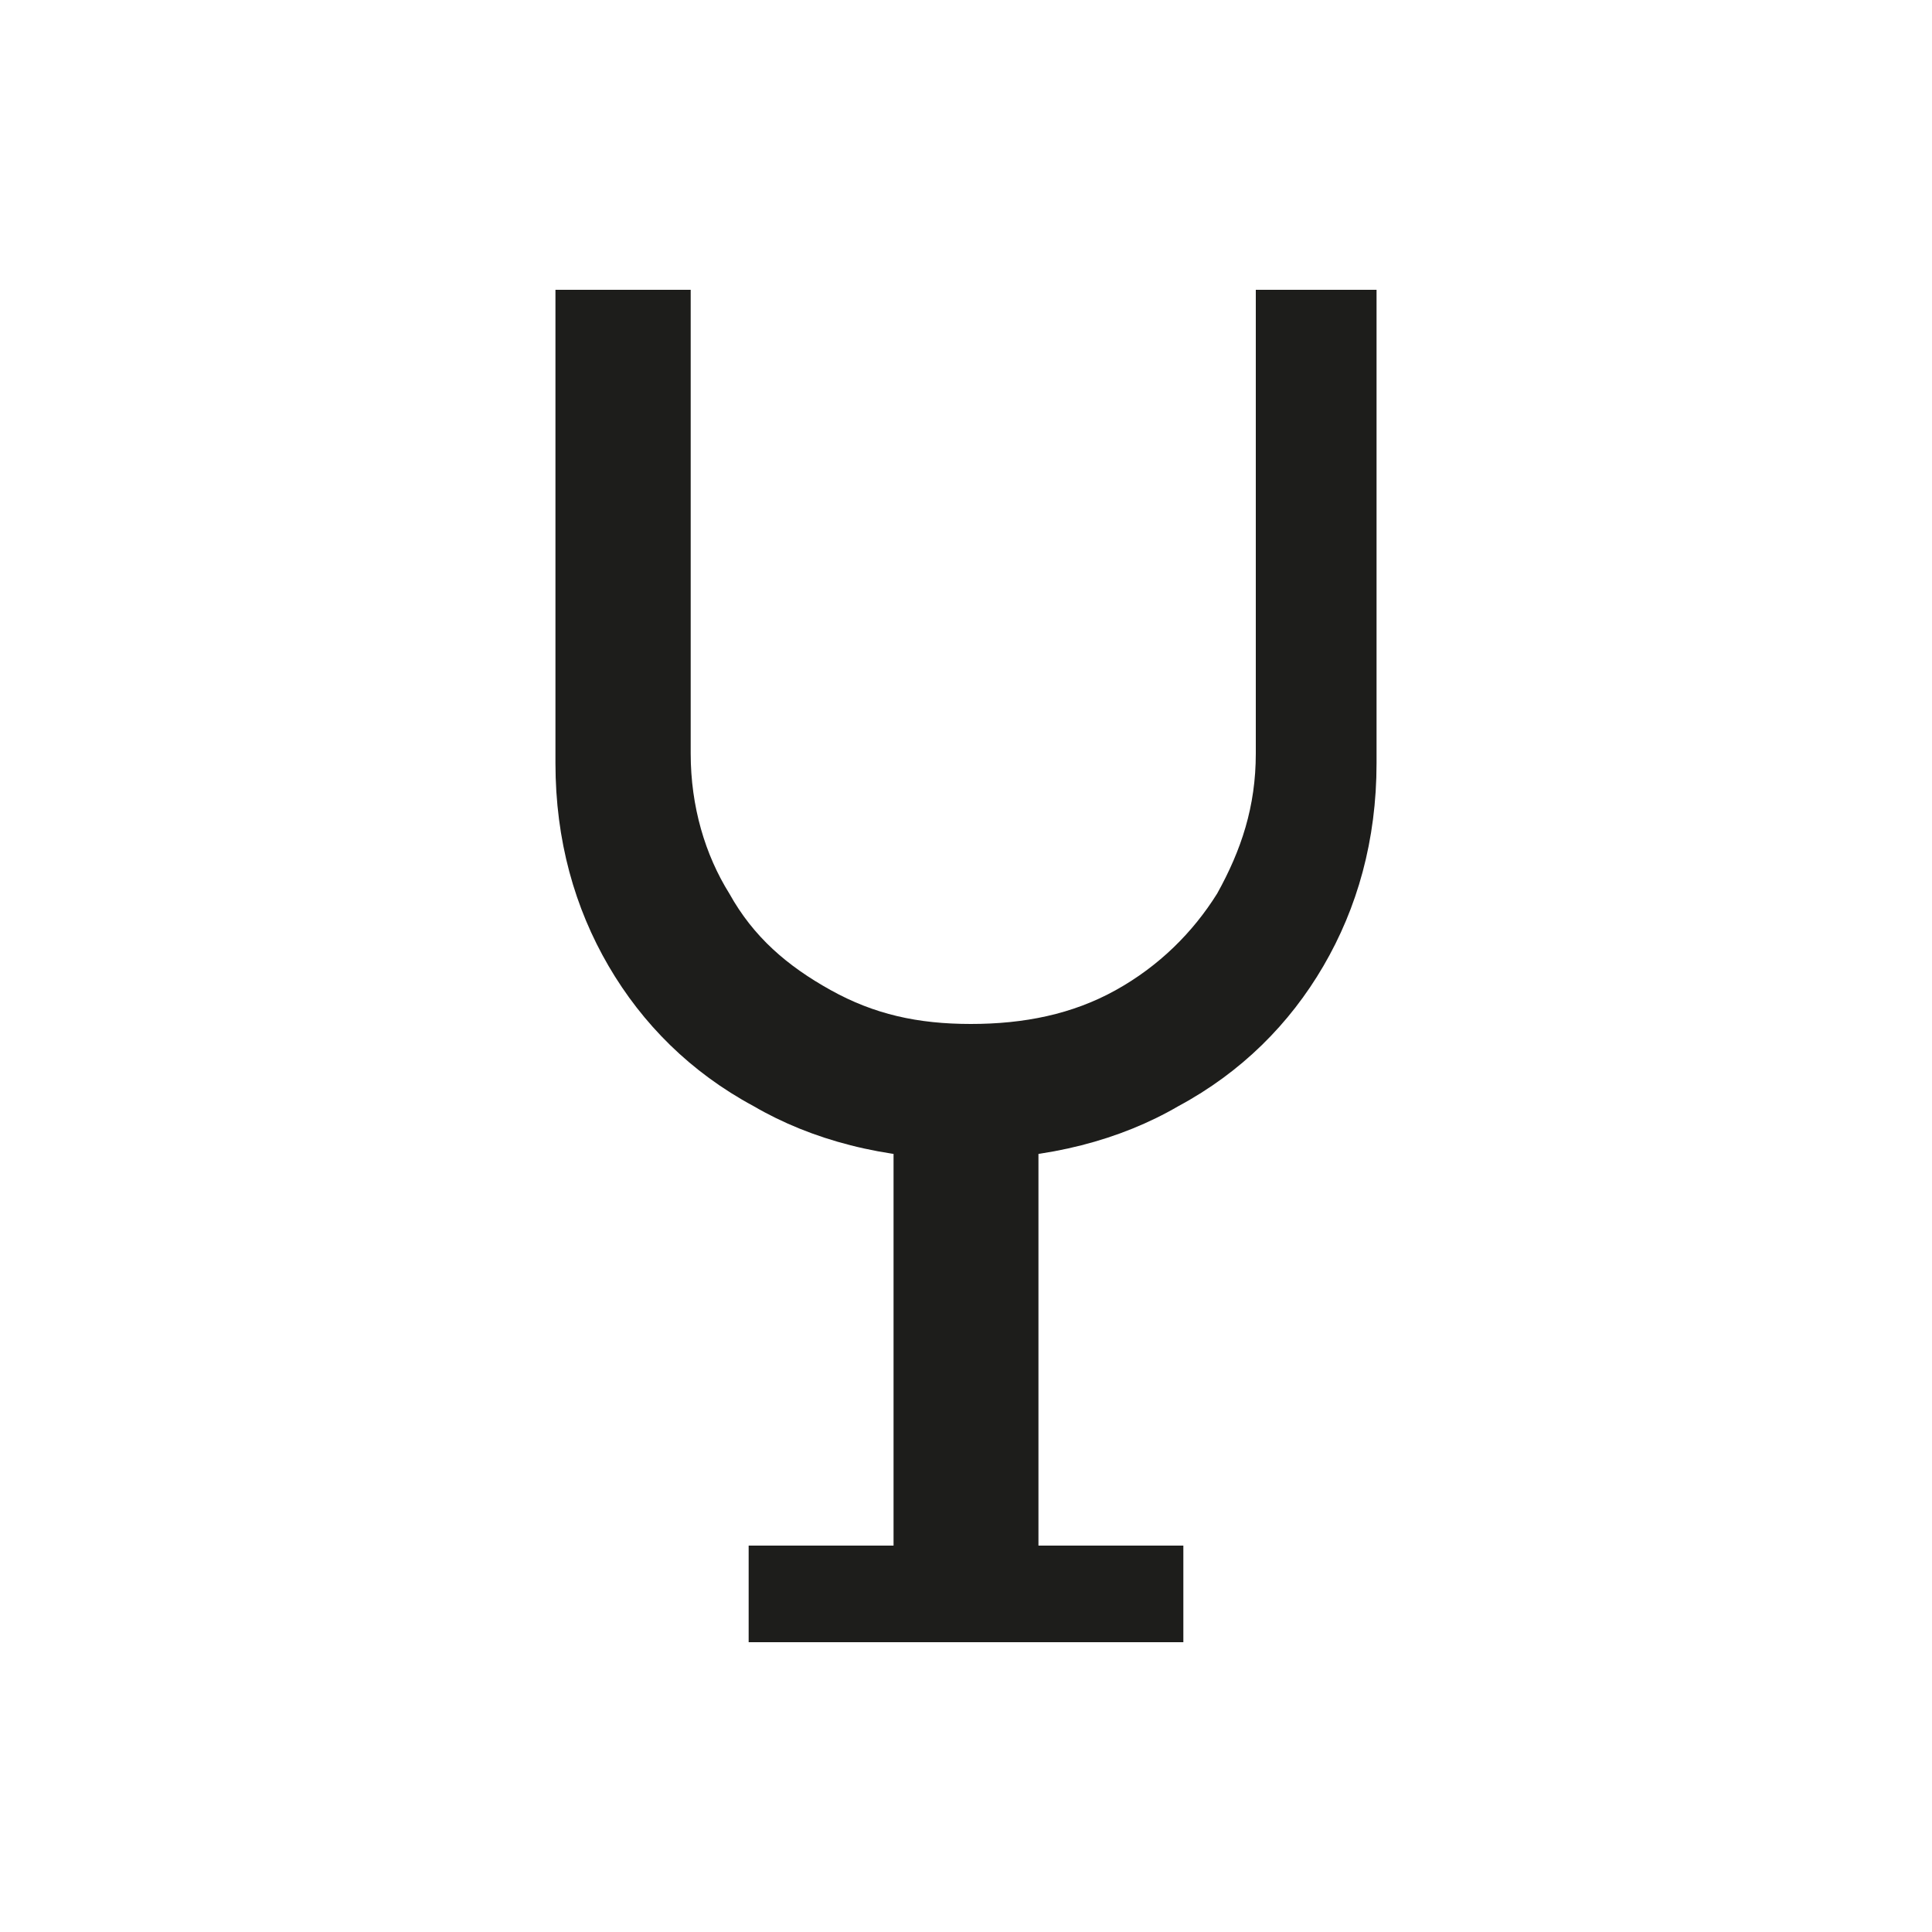 <svg xmlns="http://www.w3.org/2000/svg" xmlns:xlink="http://www.w3.org/1999/xlink" id="Ebene_1" x="0px" y="0px" viewBox="0 0 40 40" style="enable-background:new 0 0 40 40;" xml:space="preserve"><style type="text/css">	.st0{fill-rule:evenodd;clip-rule:evenodd;fill:#1D1D1B;}</style><g id="Symbols">	<g id="Group-9">		<g id="Group-8">			<path id="Fill-10" class="st0" d="M28.5,6v9.8c0,1.6-0.4,3-1.1,4.2c-0.7,1.2-1.7,2.2-3,2.9C23.2,23.6,21.7,24,20,24    c-1.7,0-3.2-0.4-4.4-1.1c-1.3-0.7-2.3-1.7-3-2.9c-0.7-1.2-1.1-2.6-1.1-4.2V6h2.8v9.6c0,1.1,0.3,2.1,0.8,2.9    c0.5,0.9,1.2,1.5,2.1,2c0.9,0.5,1.8,0.7,2.9,0.7c1.1,0,2.1-0.2,3-0.7c0.9-0.5,1.6-1.2,2.1-2c0.5-0.9,0.8-1.8,0.8-2.9V6H28.5z"></path>			<polygon id="Fill-14" class="st0" points="18.5,32 21.5,32 21.5,22 18.5,22    "></polygon>		</g>		<polygon id="Fill-16" class="st0" points="15.5,34 24.5,34 24.5,32 15.5,32   "></polygon>	</g></g></svg>